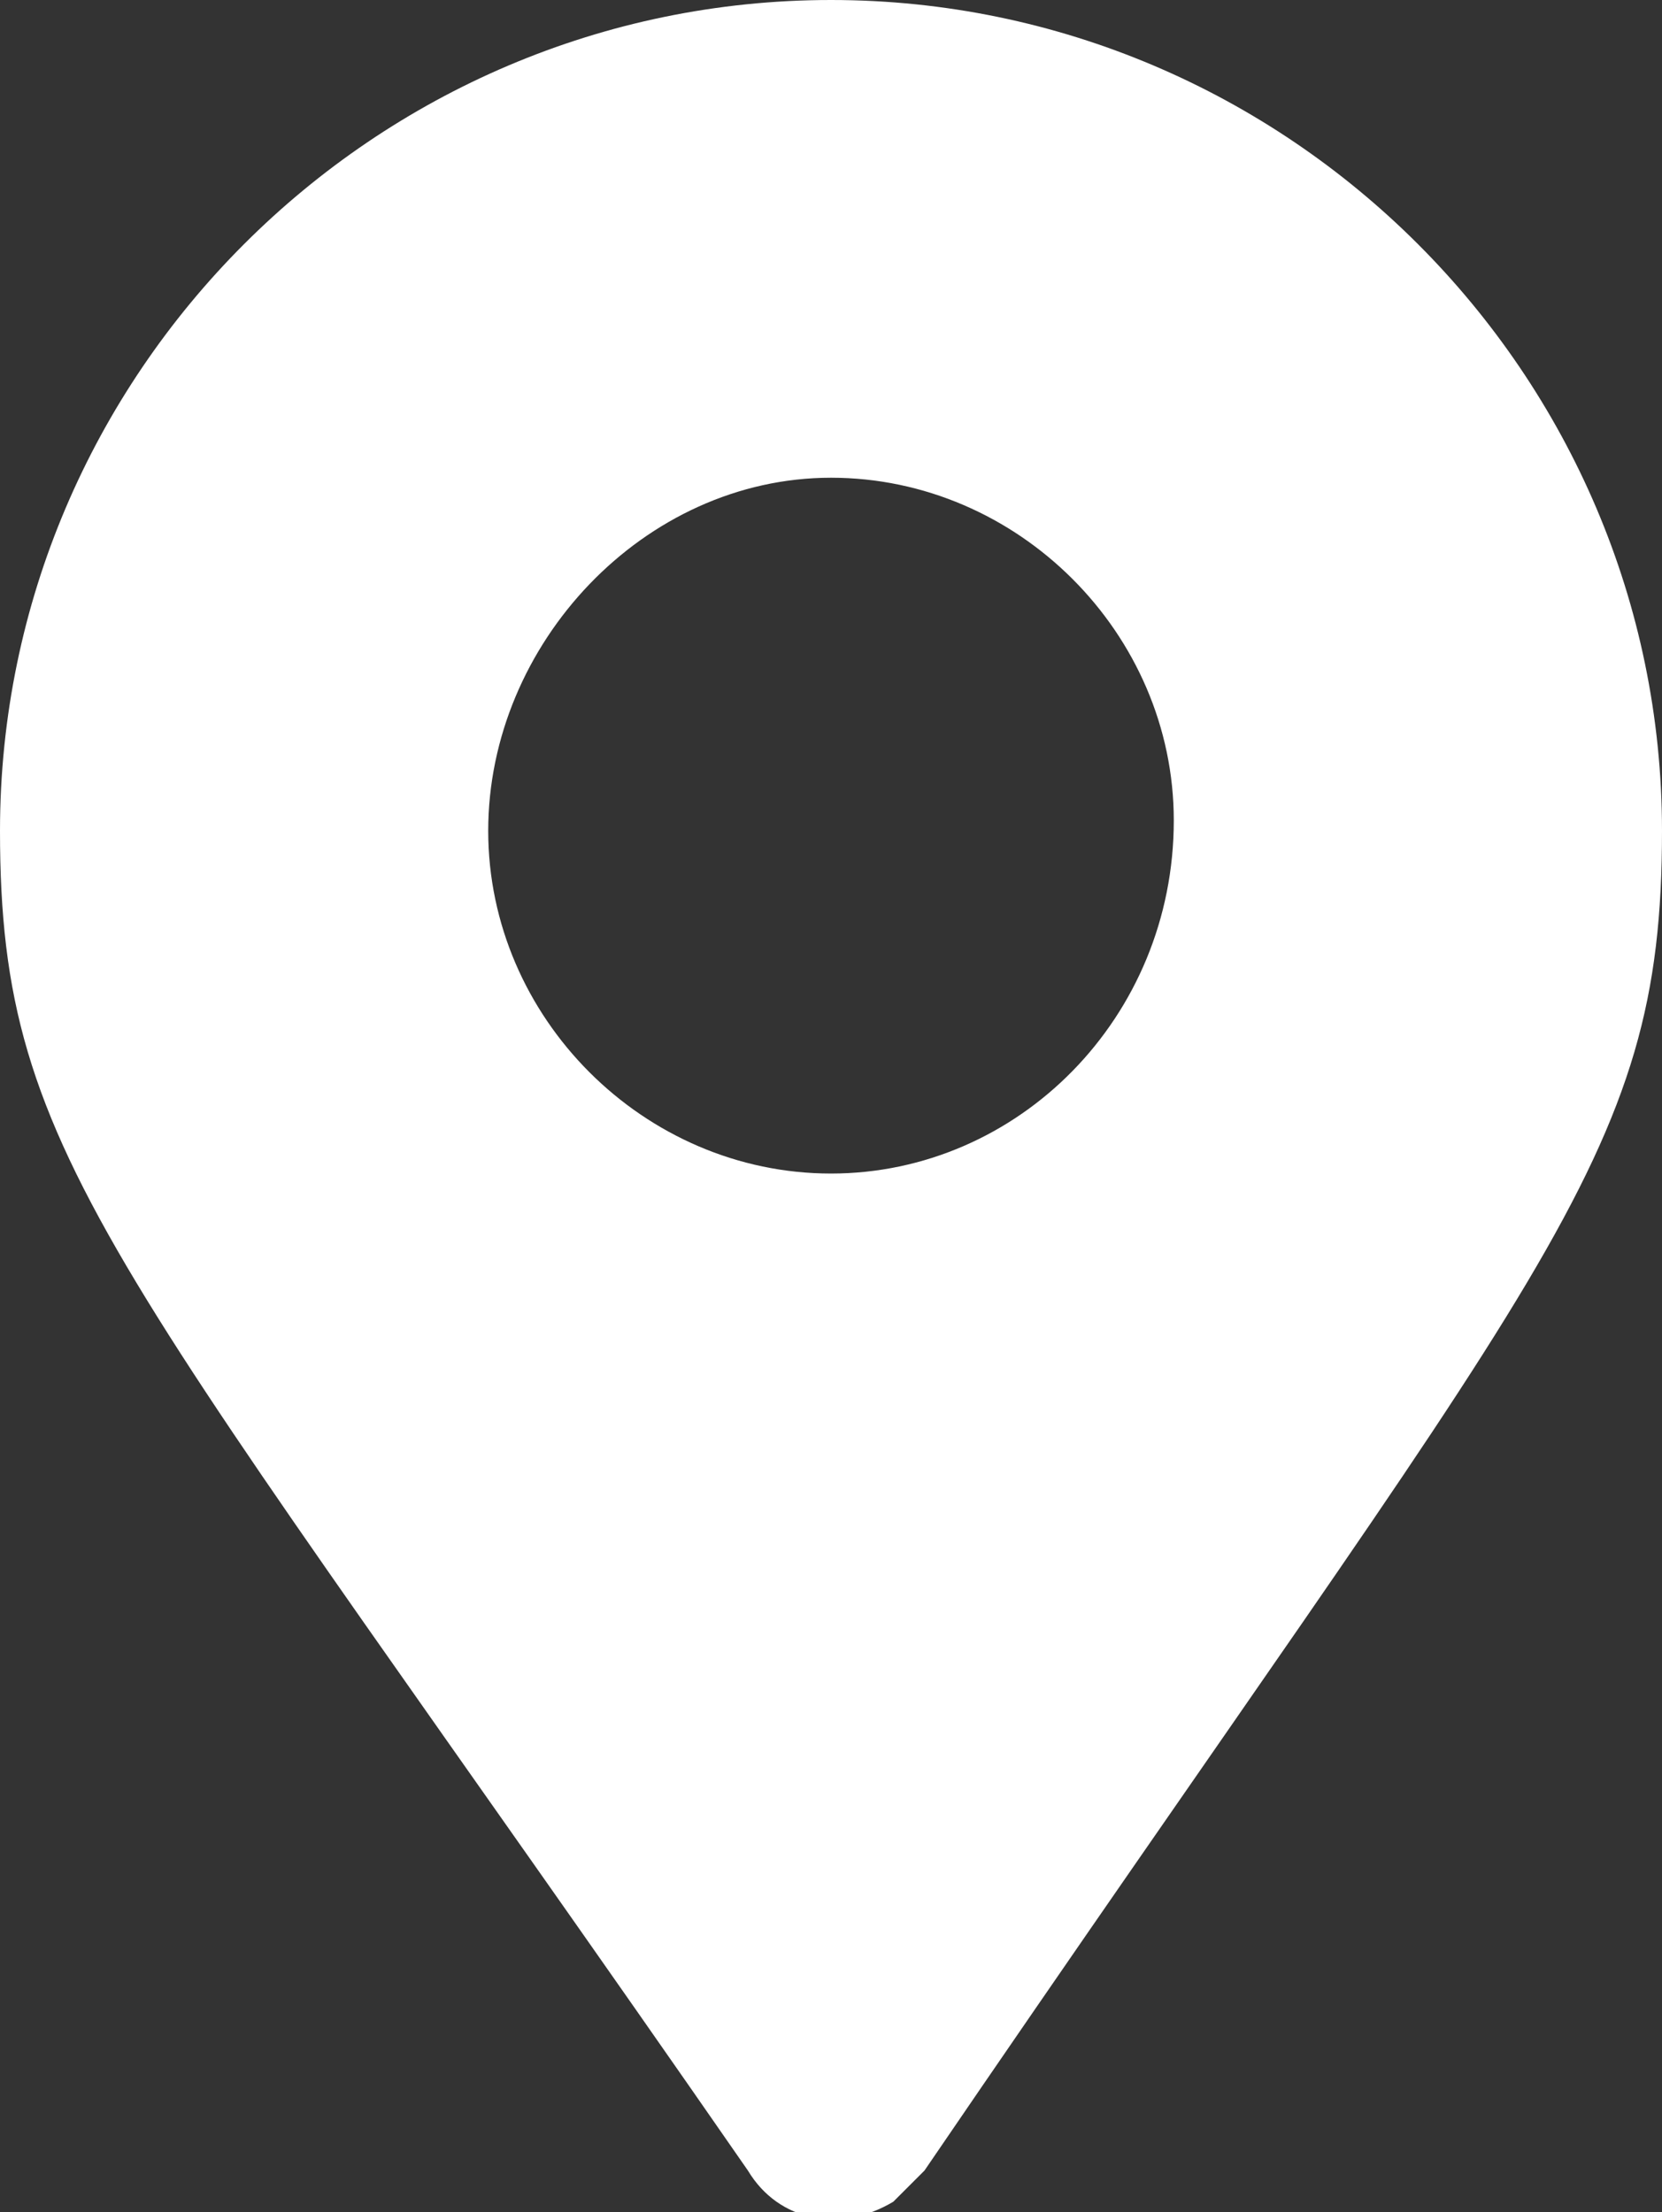 <?xml version="1.0" encoding="utf-8"?>
<!-- Generator: Adobe Illustrator 26.3.1, SVG Export Plug-In . SVG Version: 6.00 Build 0)  -->
<svg version="1.1" id="Layer_1" xmlns="http://www.w3.org/2000/svg" xmlns:xlink="http://www.w3.org/1999/xlink" x="0px" y="0px"
	 viewBox="0 0 16 21.3" style="enable-background:new 0 0 16 21.3;" xml:space="preserve">
<rect x="0" y="0" width="16" height="21.3" fill="#333333" stroke="none"/>
<style type="text/css">
	.st0{fill:#FFFFFF;}
</style>
<path id="icon_location" class="st0" d="M8,0C3.6,0,0,3.6,0,8c0,3.2,1.1,4.1,7.2,12.9c0.3,0.5,0.9,0.6,1.4,0.3
	c0.1-0.1,0.2-0.2,0.3-0.3C14.9,12.1,16,11.2,16,8C16,3.6,12.4,0,8,0z M8,11.3c-1.8,0-3.3-1.5-3.3-3.3S6.2,4.6,8,4.6s3.3,1.5,3.3,3.3
	C11.3,9.8,9.8,11.3,8,11.3z"/>
</svg>
